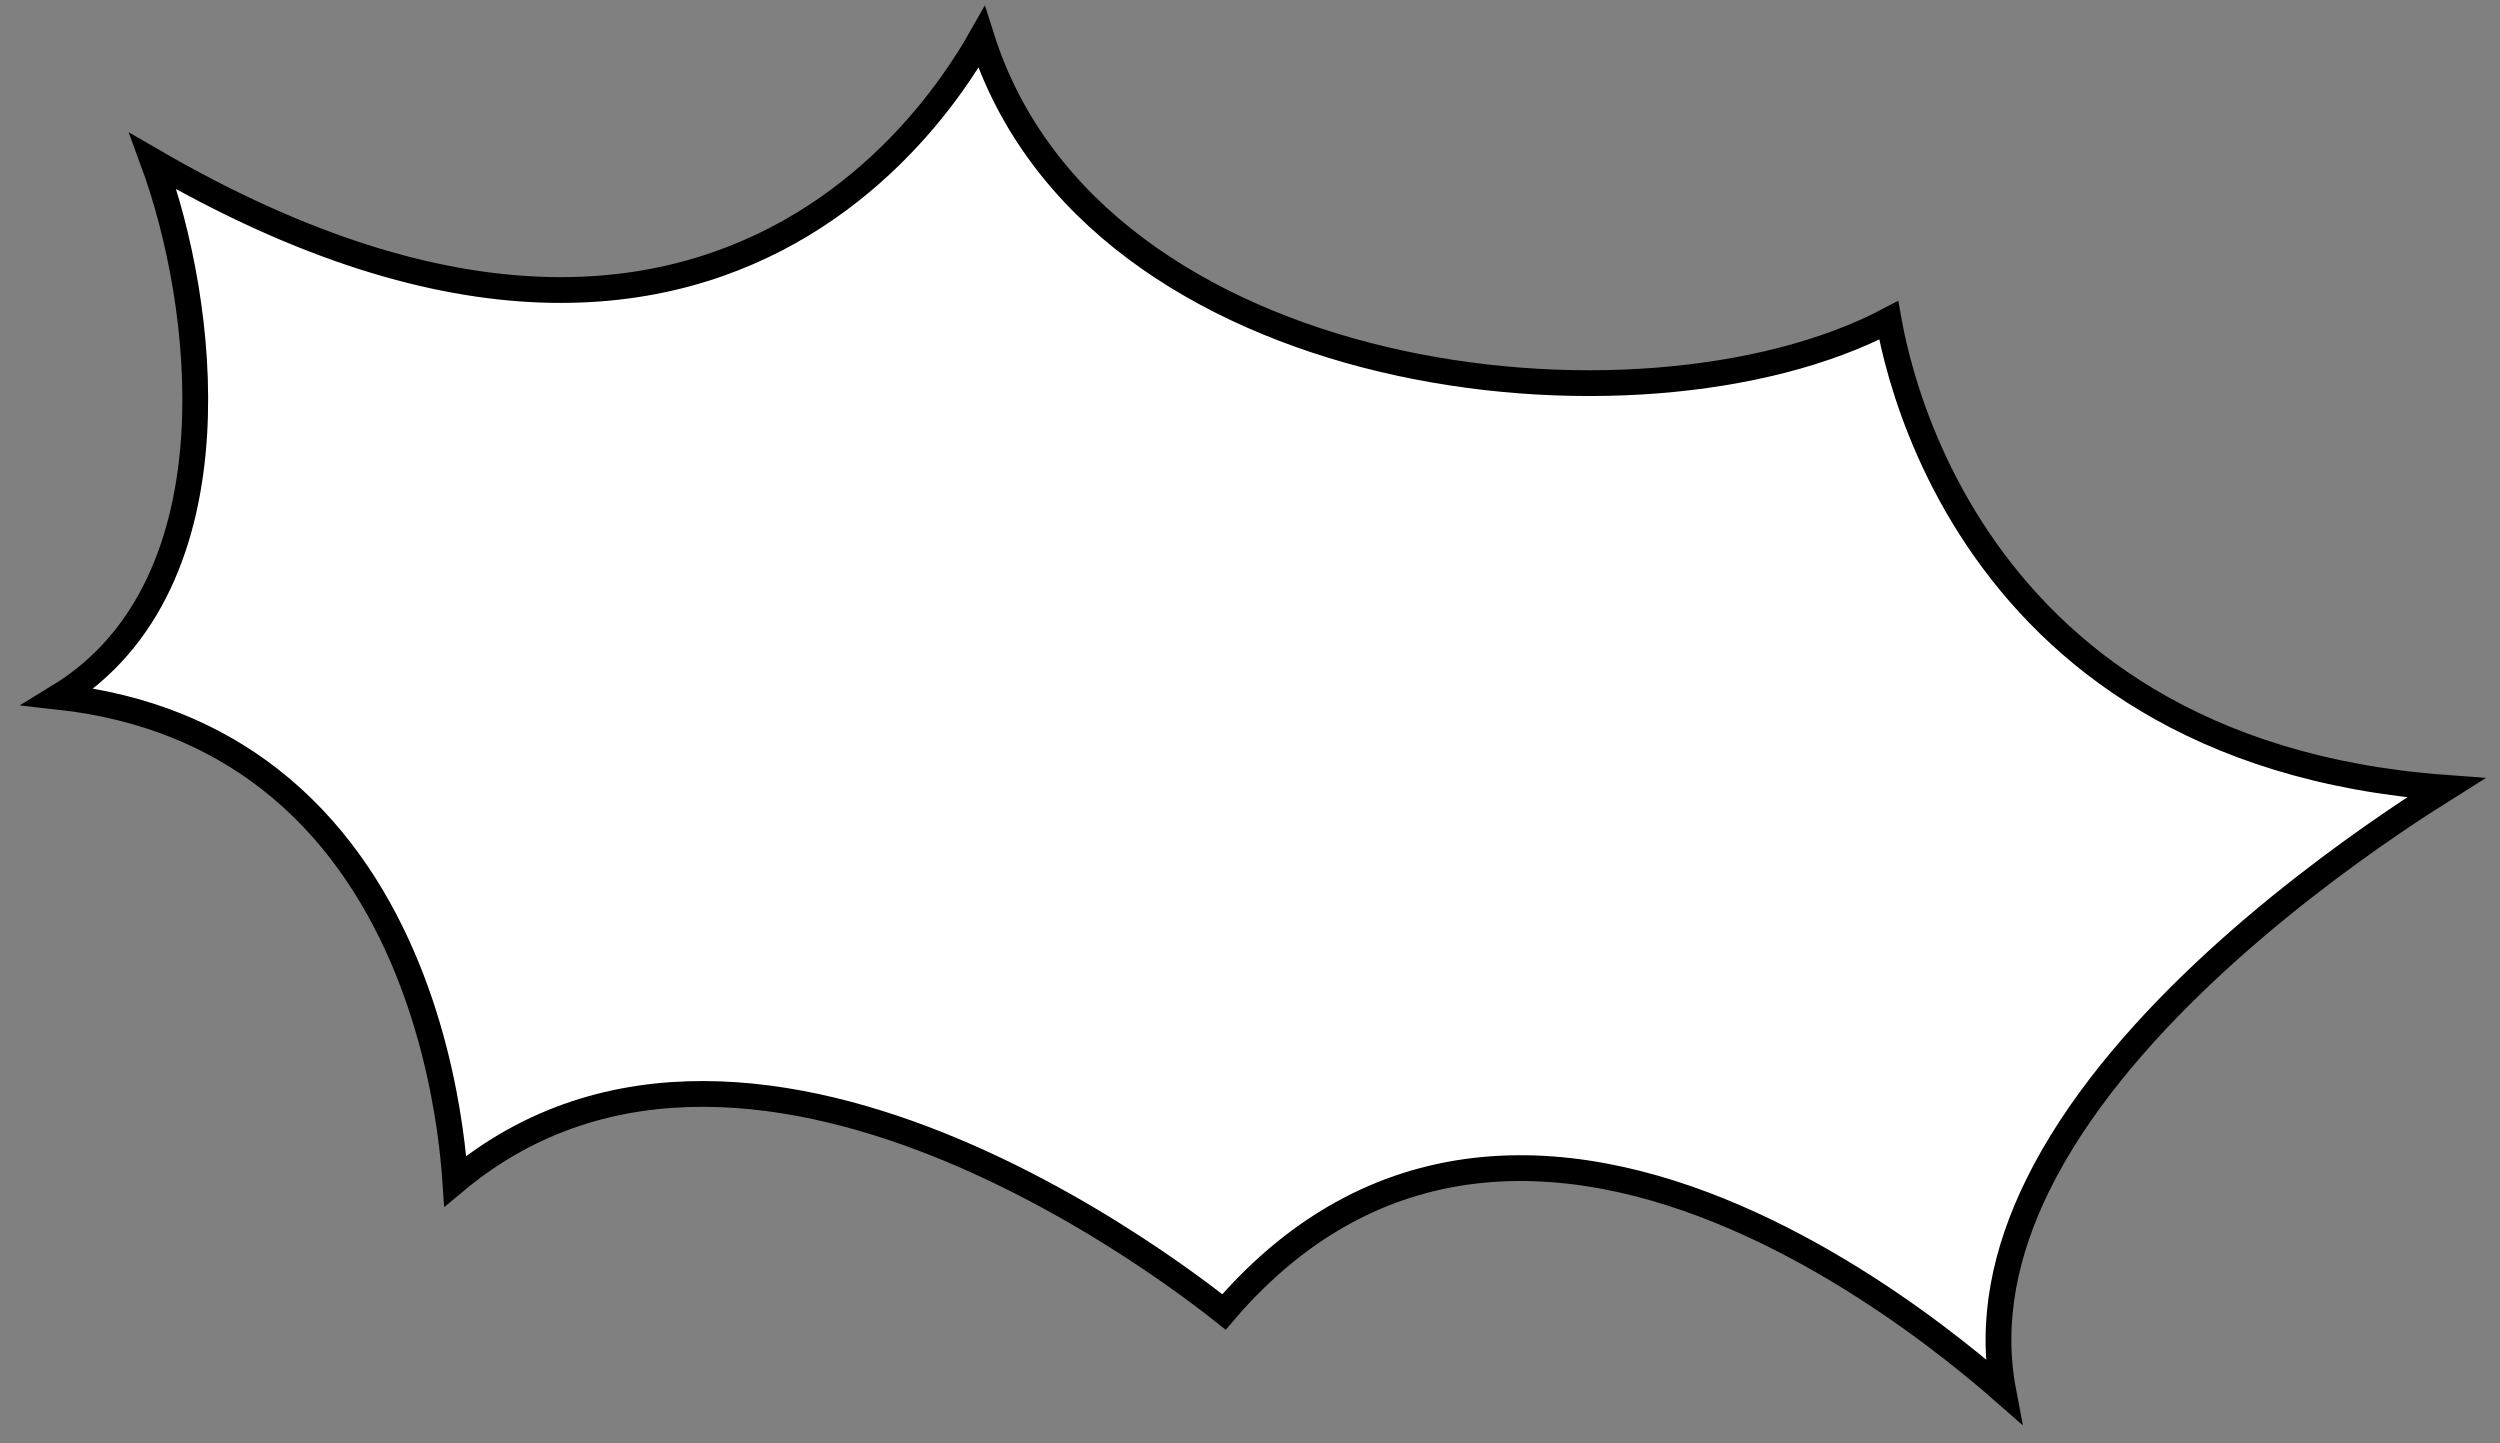 <svg width="194" height="112" viewBox="0 0 194 112" fill="none" xmlns="http://www.w3.org/2000/svg">
<rect x="0" y="0" width="194" height="112" fill="#808080" stroke="none"/>
<path d="M35.332 91.653C35.262 90.623 35.136 89.267 34.911 87.682C34.392 84.029 33.34 79.133 31.202 74.201C29.064 69.267 25.825 64.263 20.914 60.443C16.733 57.189 11.379 54.825 4.55 54.068C11.774 49.663 14.575 41.739 15.069 33.732C15.545 26.022 13.909 18.037 11.877 12.515C35.475 26.207 51.736 23.749 62.215 17.437C67.6 14.193 71.383 9.974 73.816 6.578C74.821 5.175 75.599 3.908 76.168 2.902C80.515 16.617 93.362 24.556 107.275 27.871C121.366 31.228 136.907 29.939 146.565 24.857C146.573 24.903 146.581 24.95 146.59 24.997C146.773 26.01 147.082 27.451 147.587 29.179C148.596 32.632 150.391 37.253 153.542 41.914C159.541 50.79 170.395 59.725 189.8 61.136C188.674 61.841 187.263 62.752 185.658 63.846C181.549 66.646 176.159 70.651 171.054 75.462C165.957 80.265 161.1 85.914 158.109 92.01C155.631 97.062 154.415 102.466 155.454 107.948C154.45 107.068 153.179 105.997 151.684 104.824C147.723 101.716 142.167 97.874 135.82 94.974C129.48 92.077 122.282 90.091 115.063 90.784C108.051 91.456 101.104 94.649 94.981 101.806C94.734 101.609 94.429 101.37 94.072 101.096C92.989 100.264 91.42 99.103 89.464 97.781C85.557 95.141 80.092 91.845 73.879 89.248C62.048 84.302 47.175 81.769 35.332 91.653Z" fill="white" stroke="black" stroke-width="2"/>
</svg>
